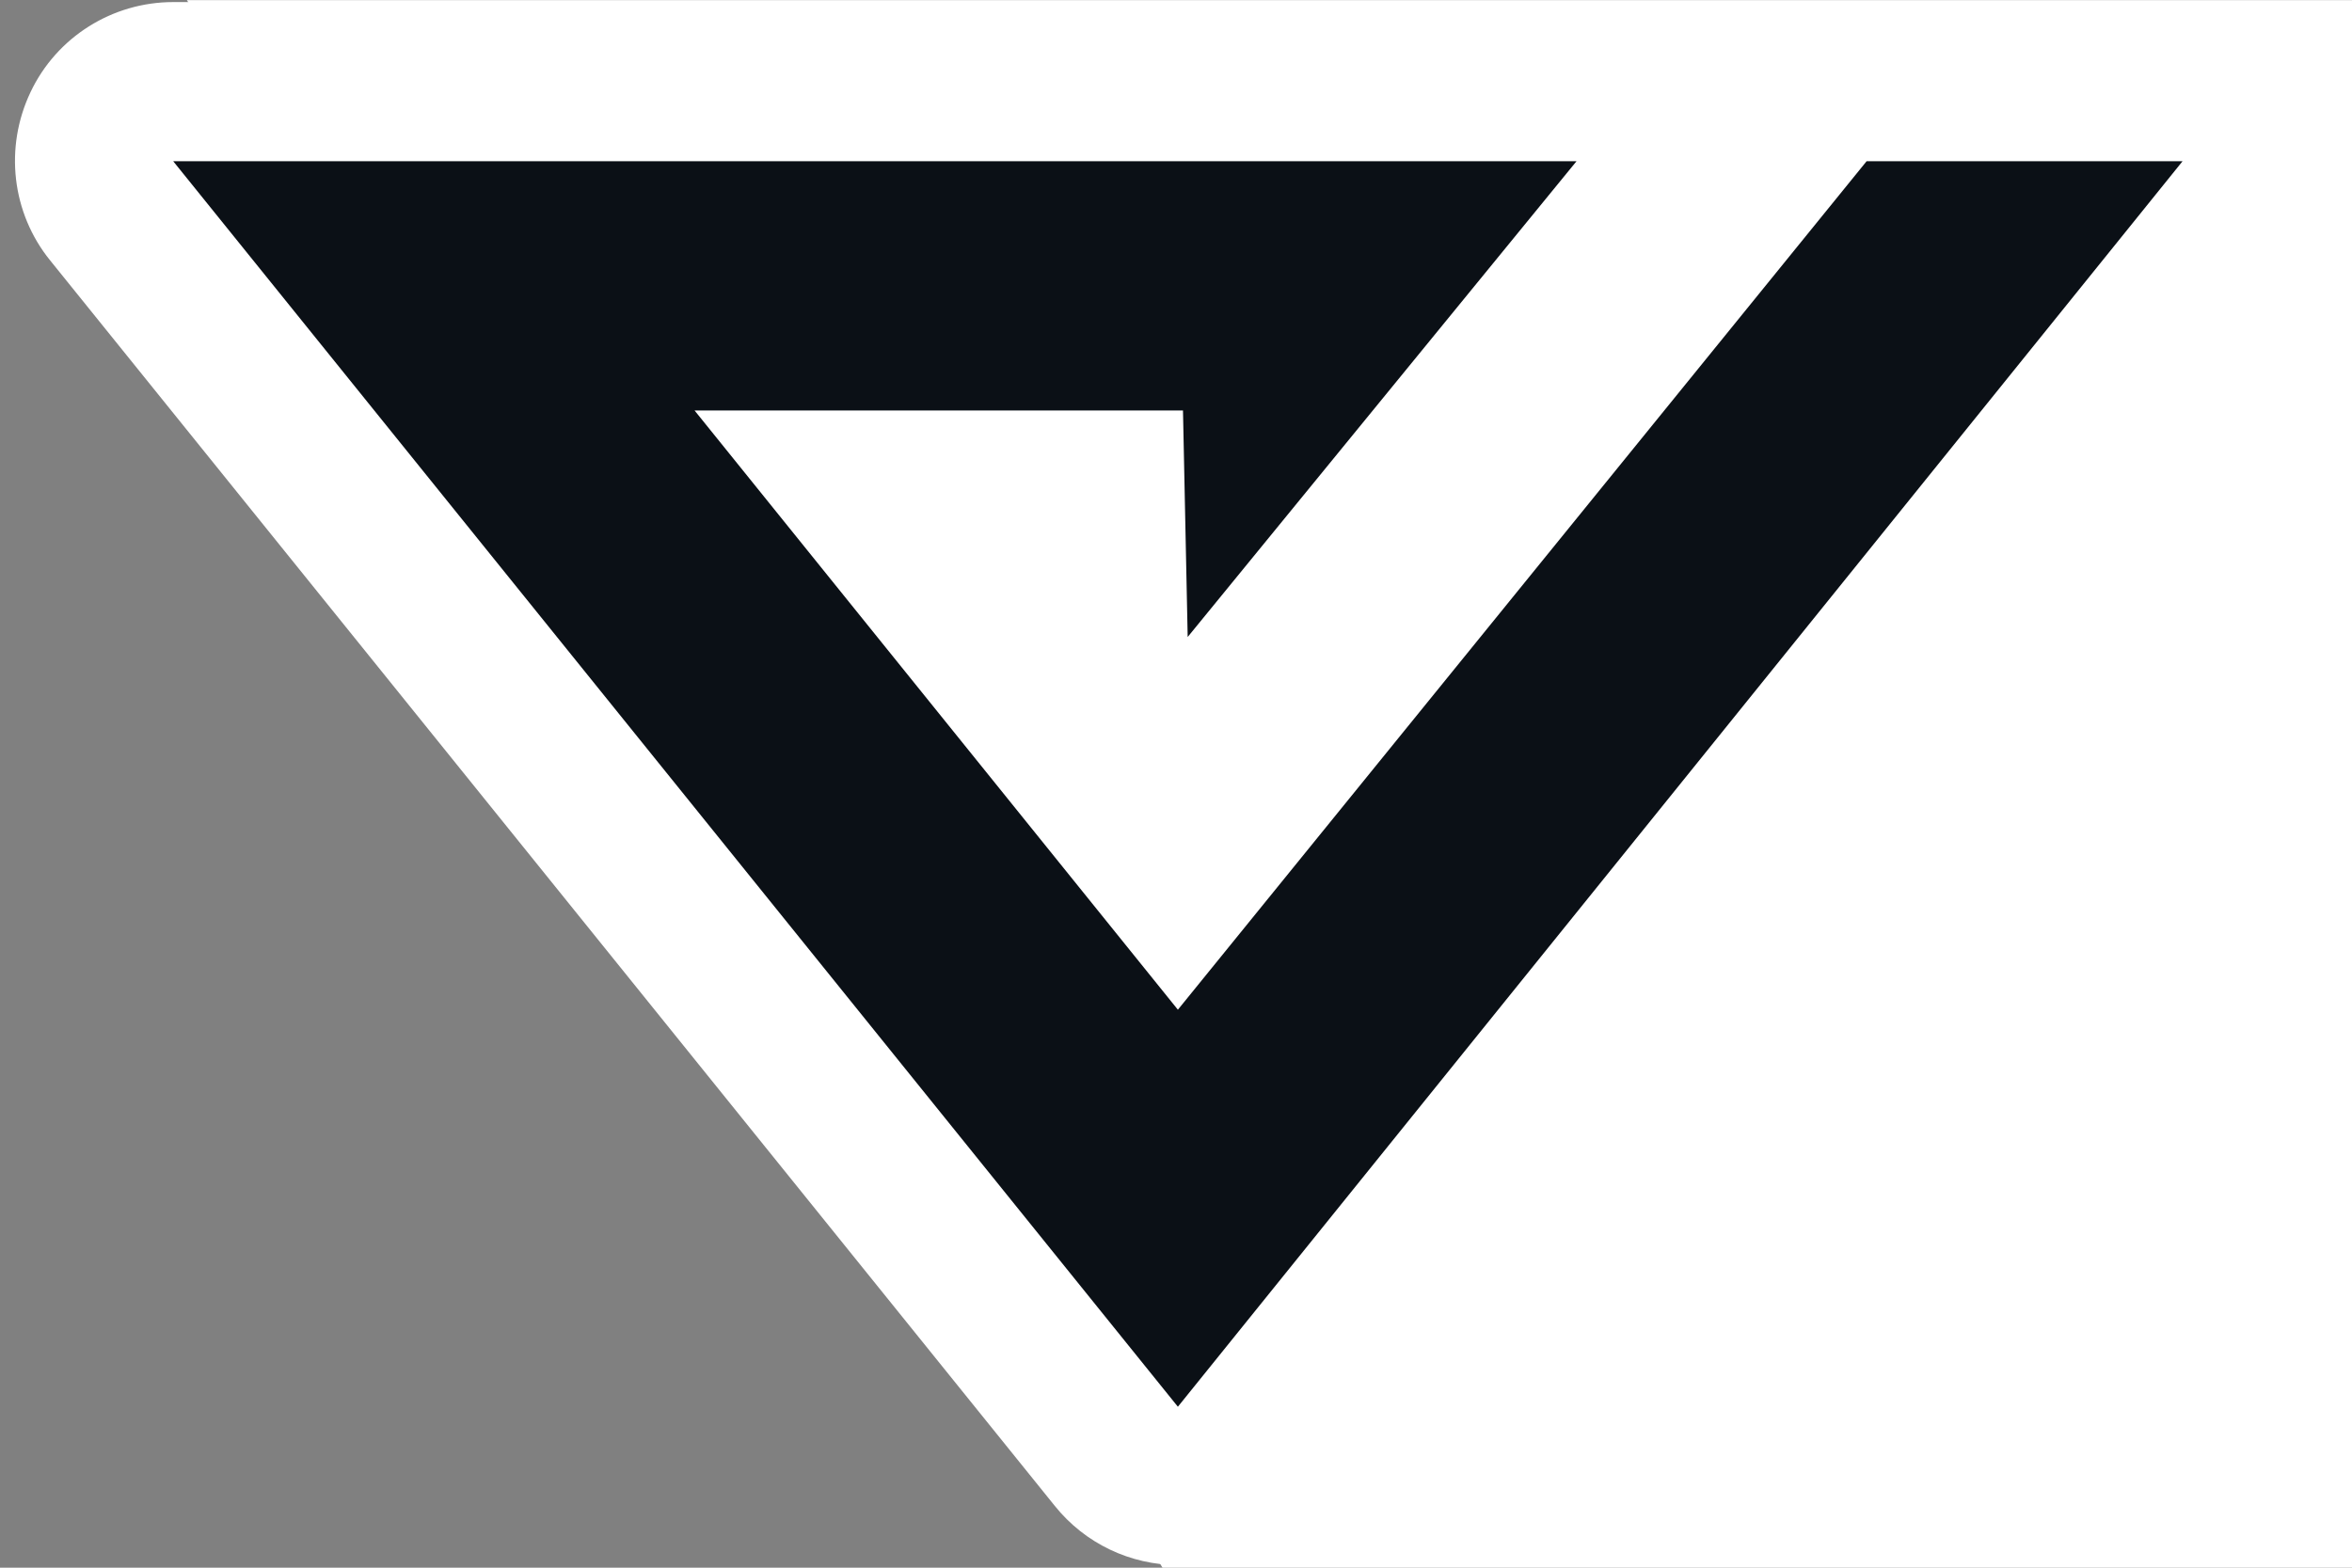<svg version="1.1" xmlns="http://www.w3.org/2000/svg" xmlns:xlink="http://www.w3.org/1999/xlink" x="0px" y="0px"
	 viewBox="0 0 60 40" enable-background="new 0 0 60 40" xml:space="preserve">
<rect x="0" y="0" width="60" height="40" fill="#808080" stroke="none"/>
<g id="black" display="none">
	<rect x="-1.39" y="0.31" display="inline" fill="#0B1016" width="60" height="39.38"/>
</g>
<g id="Layer_1">
	<g id="topnav" transform="translate(-514.572 -37.827)">
		<g id="v">
			<path class="logo-component-bg" fill="#FFFFFF" d="M544.23,77.83h41.02h158.59c1.78,0,3.22-1.45,3.22-3.25c0,0,0,0,0,0v-33.5
				c0-1.79-1.44-3.25-3.22-3.25c0,0,0,0,0,0h-224.5L544.23,77.83z"/>
			<g id="Group_94">
				<g id="Path_105">
					<path class="logo-component-fg" fill="#0B1016" d="M544.62,77.37l-1.51-1.94l-24.65-31.58l-2.56-3.28h4.07h34.35h0.07h4.1l-2.6,3.29l-9.53,12.07
						l-2.83,3.58l1.09,1.39l15.38-19.58l0.58-0.74h0.93h7.75h4.07l-2.56,3.28l-24.65,31.58L544.62,77.37z M536.84,50.92l6.16,7.89
						l-0.08-4.12l-0.08-3.77H536.84z"/>
					<path class="logo-component-bg-2" fill="#FFFFFF" d="M518.99,41.94l25.63,31.78l25.63-31.78h-8.06l-17.57,21.65L532.29,48.3h12.46l0.12,5.78l9.92-12.14
						H518.99 M518.99,37.88h35.8c1.55,0,2.96,0.88,3.64,2.27l0.63-0.77c0.77-0.95,1.92-1.5,3.14-1.5h8.06c1.56,0,2.98,0.9,3.65,2.3
						c0.67,1.41,0.48,3.08-0.5,4.29l-25.63,31.78c-0.77,0.95-1.93,1.51-3.15,1.51s-2.38-0.55-3.15-1.51l-25.63-31.78
						c-0.98-1.21-1.17-2.88-0.5-4.29C516.01,38.78,517.43,37.88,518.99,37.88z"/>
				</g>
			</g>
		</g>
	</g>
</g>
<g id="Layer_3">
	<rect x="55.22" y="0.5" fill="#FFFFFF" width="3.96" height="3.49"/>
</g>
</svg>
